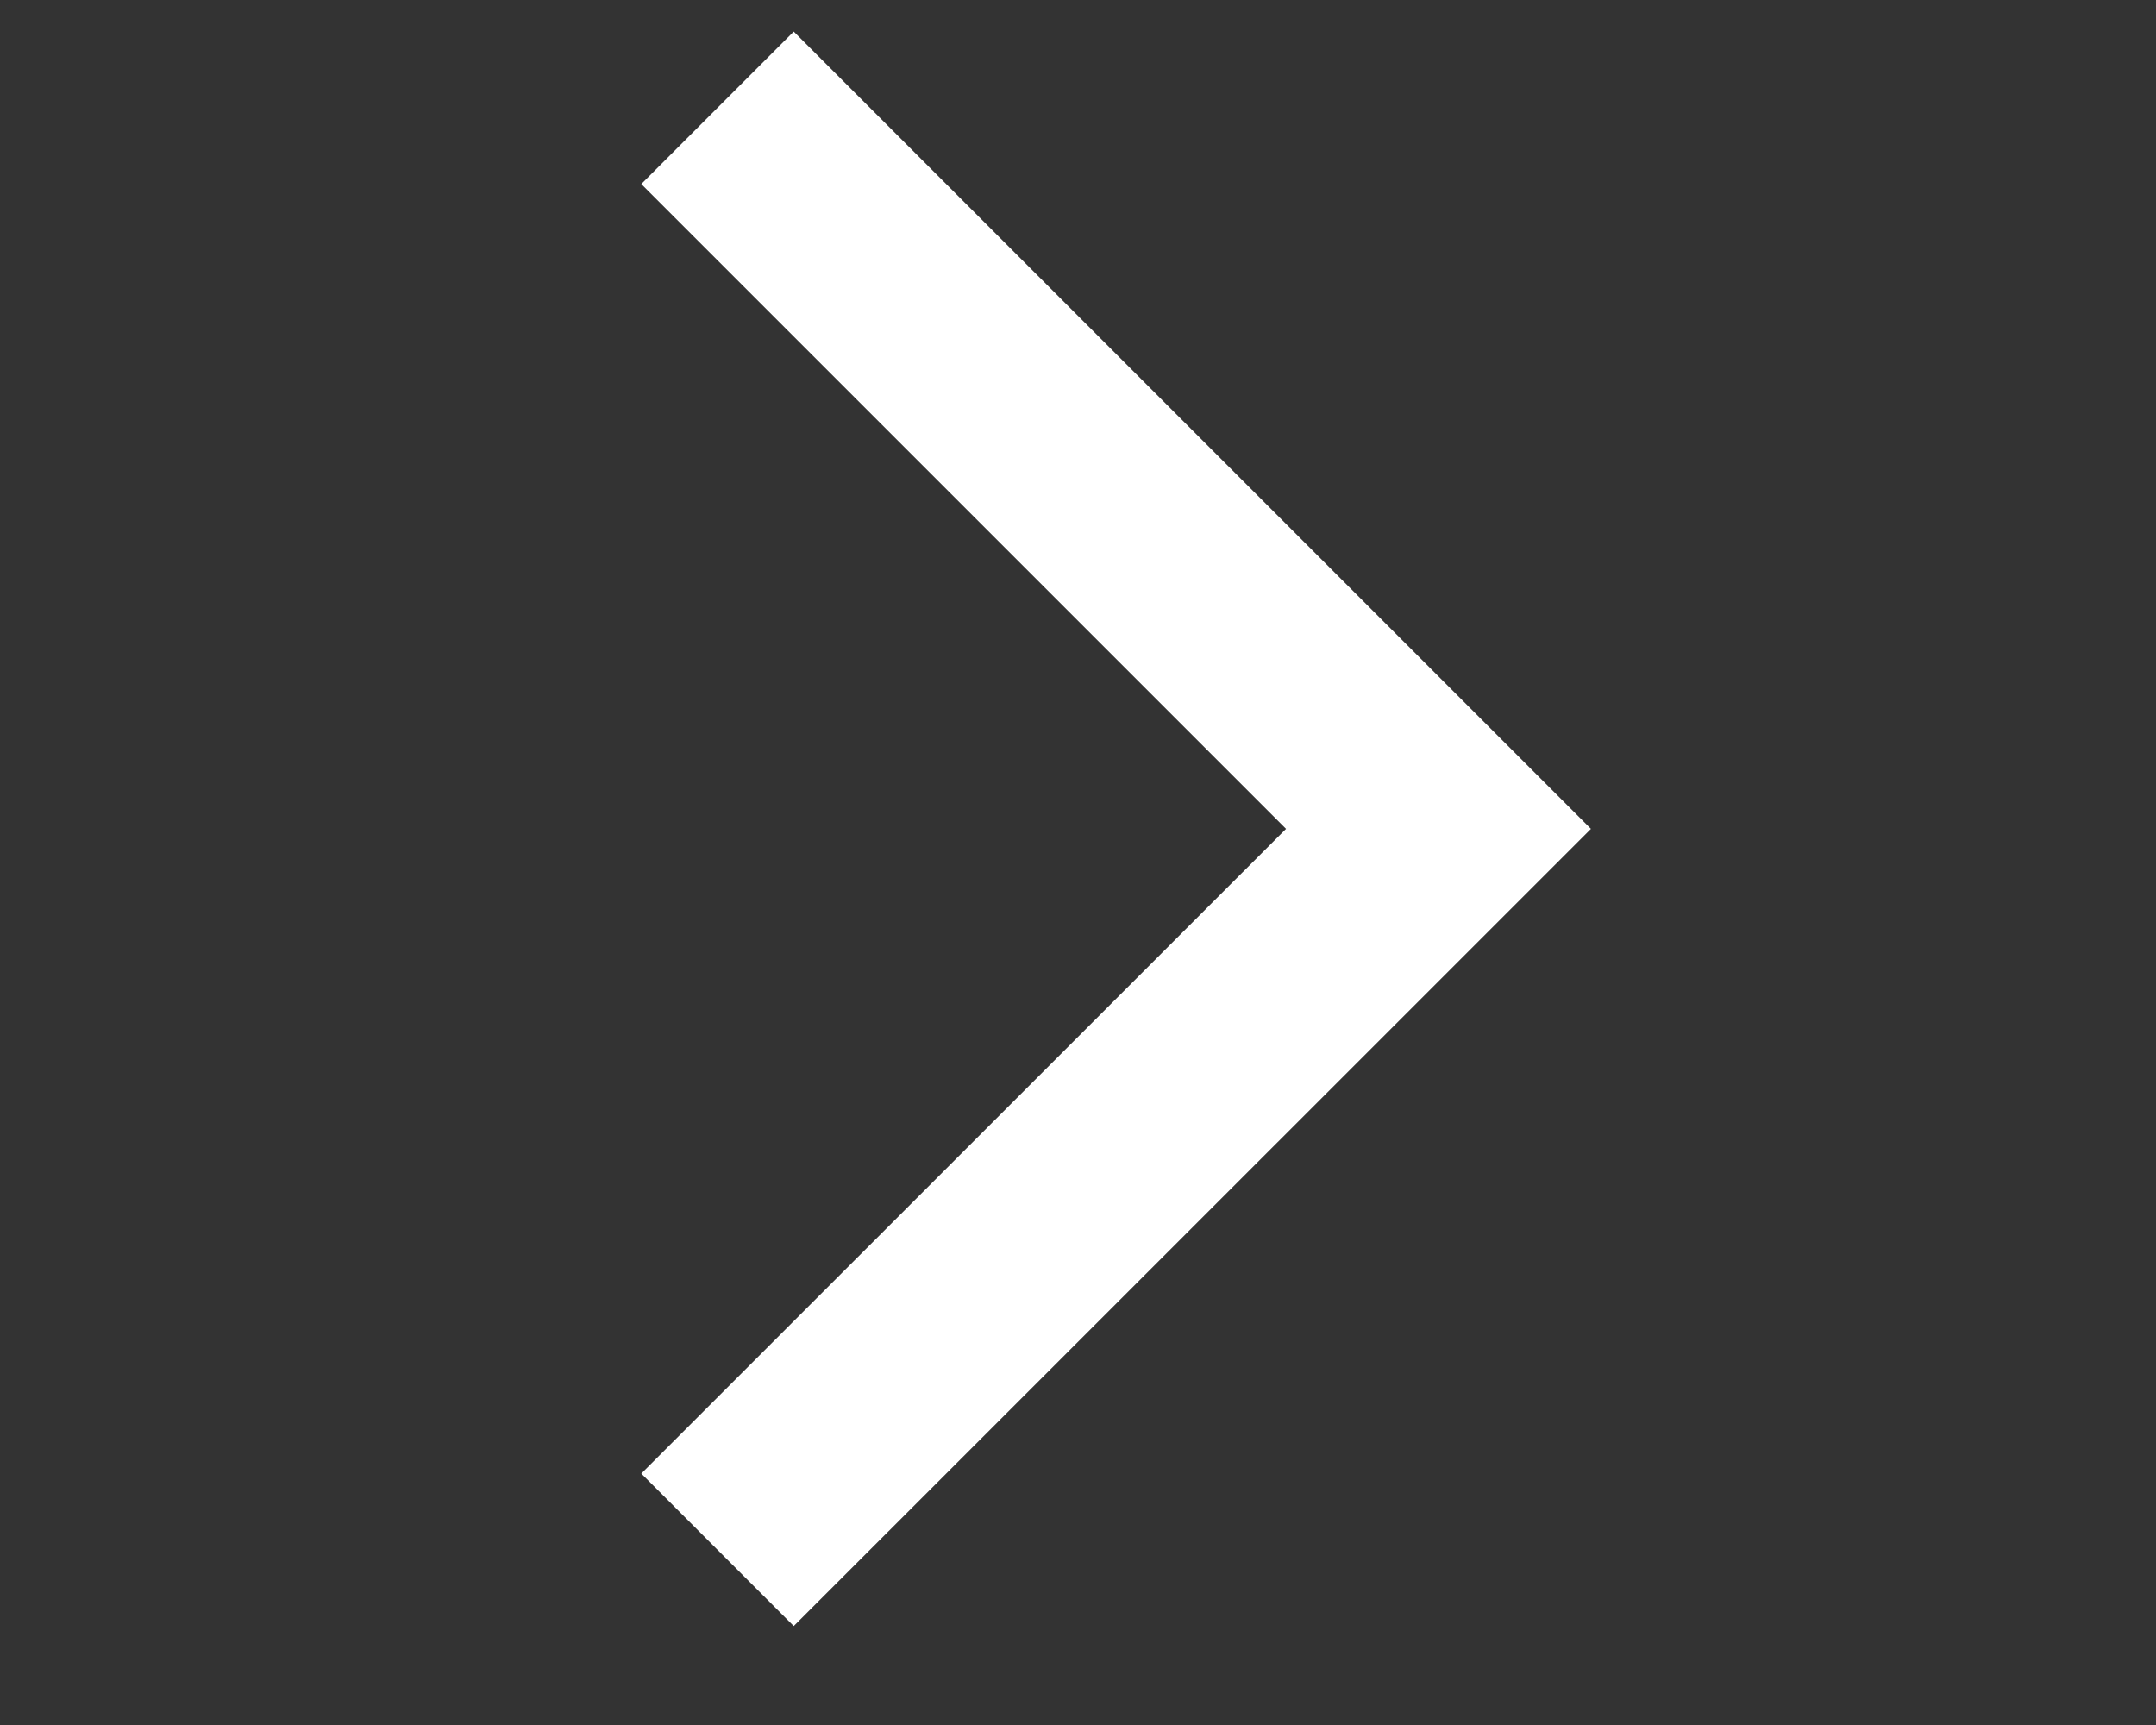 <svg width="20" height="16" viewBox="0 0 20 16" fill="none" xmlns="http://www.w3.org/2000/svg">
<rect x="0" y="0" width="20" height="16" fill="#333333" stroke="none"/>
<g id="arrow">
<path id="Vector 1034" d="M6.656 1L13.344 7.688L6.656 14.375" stroke="white" stroke-width="2"/>
</g>
</svg>
